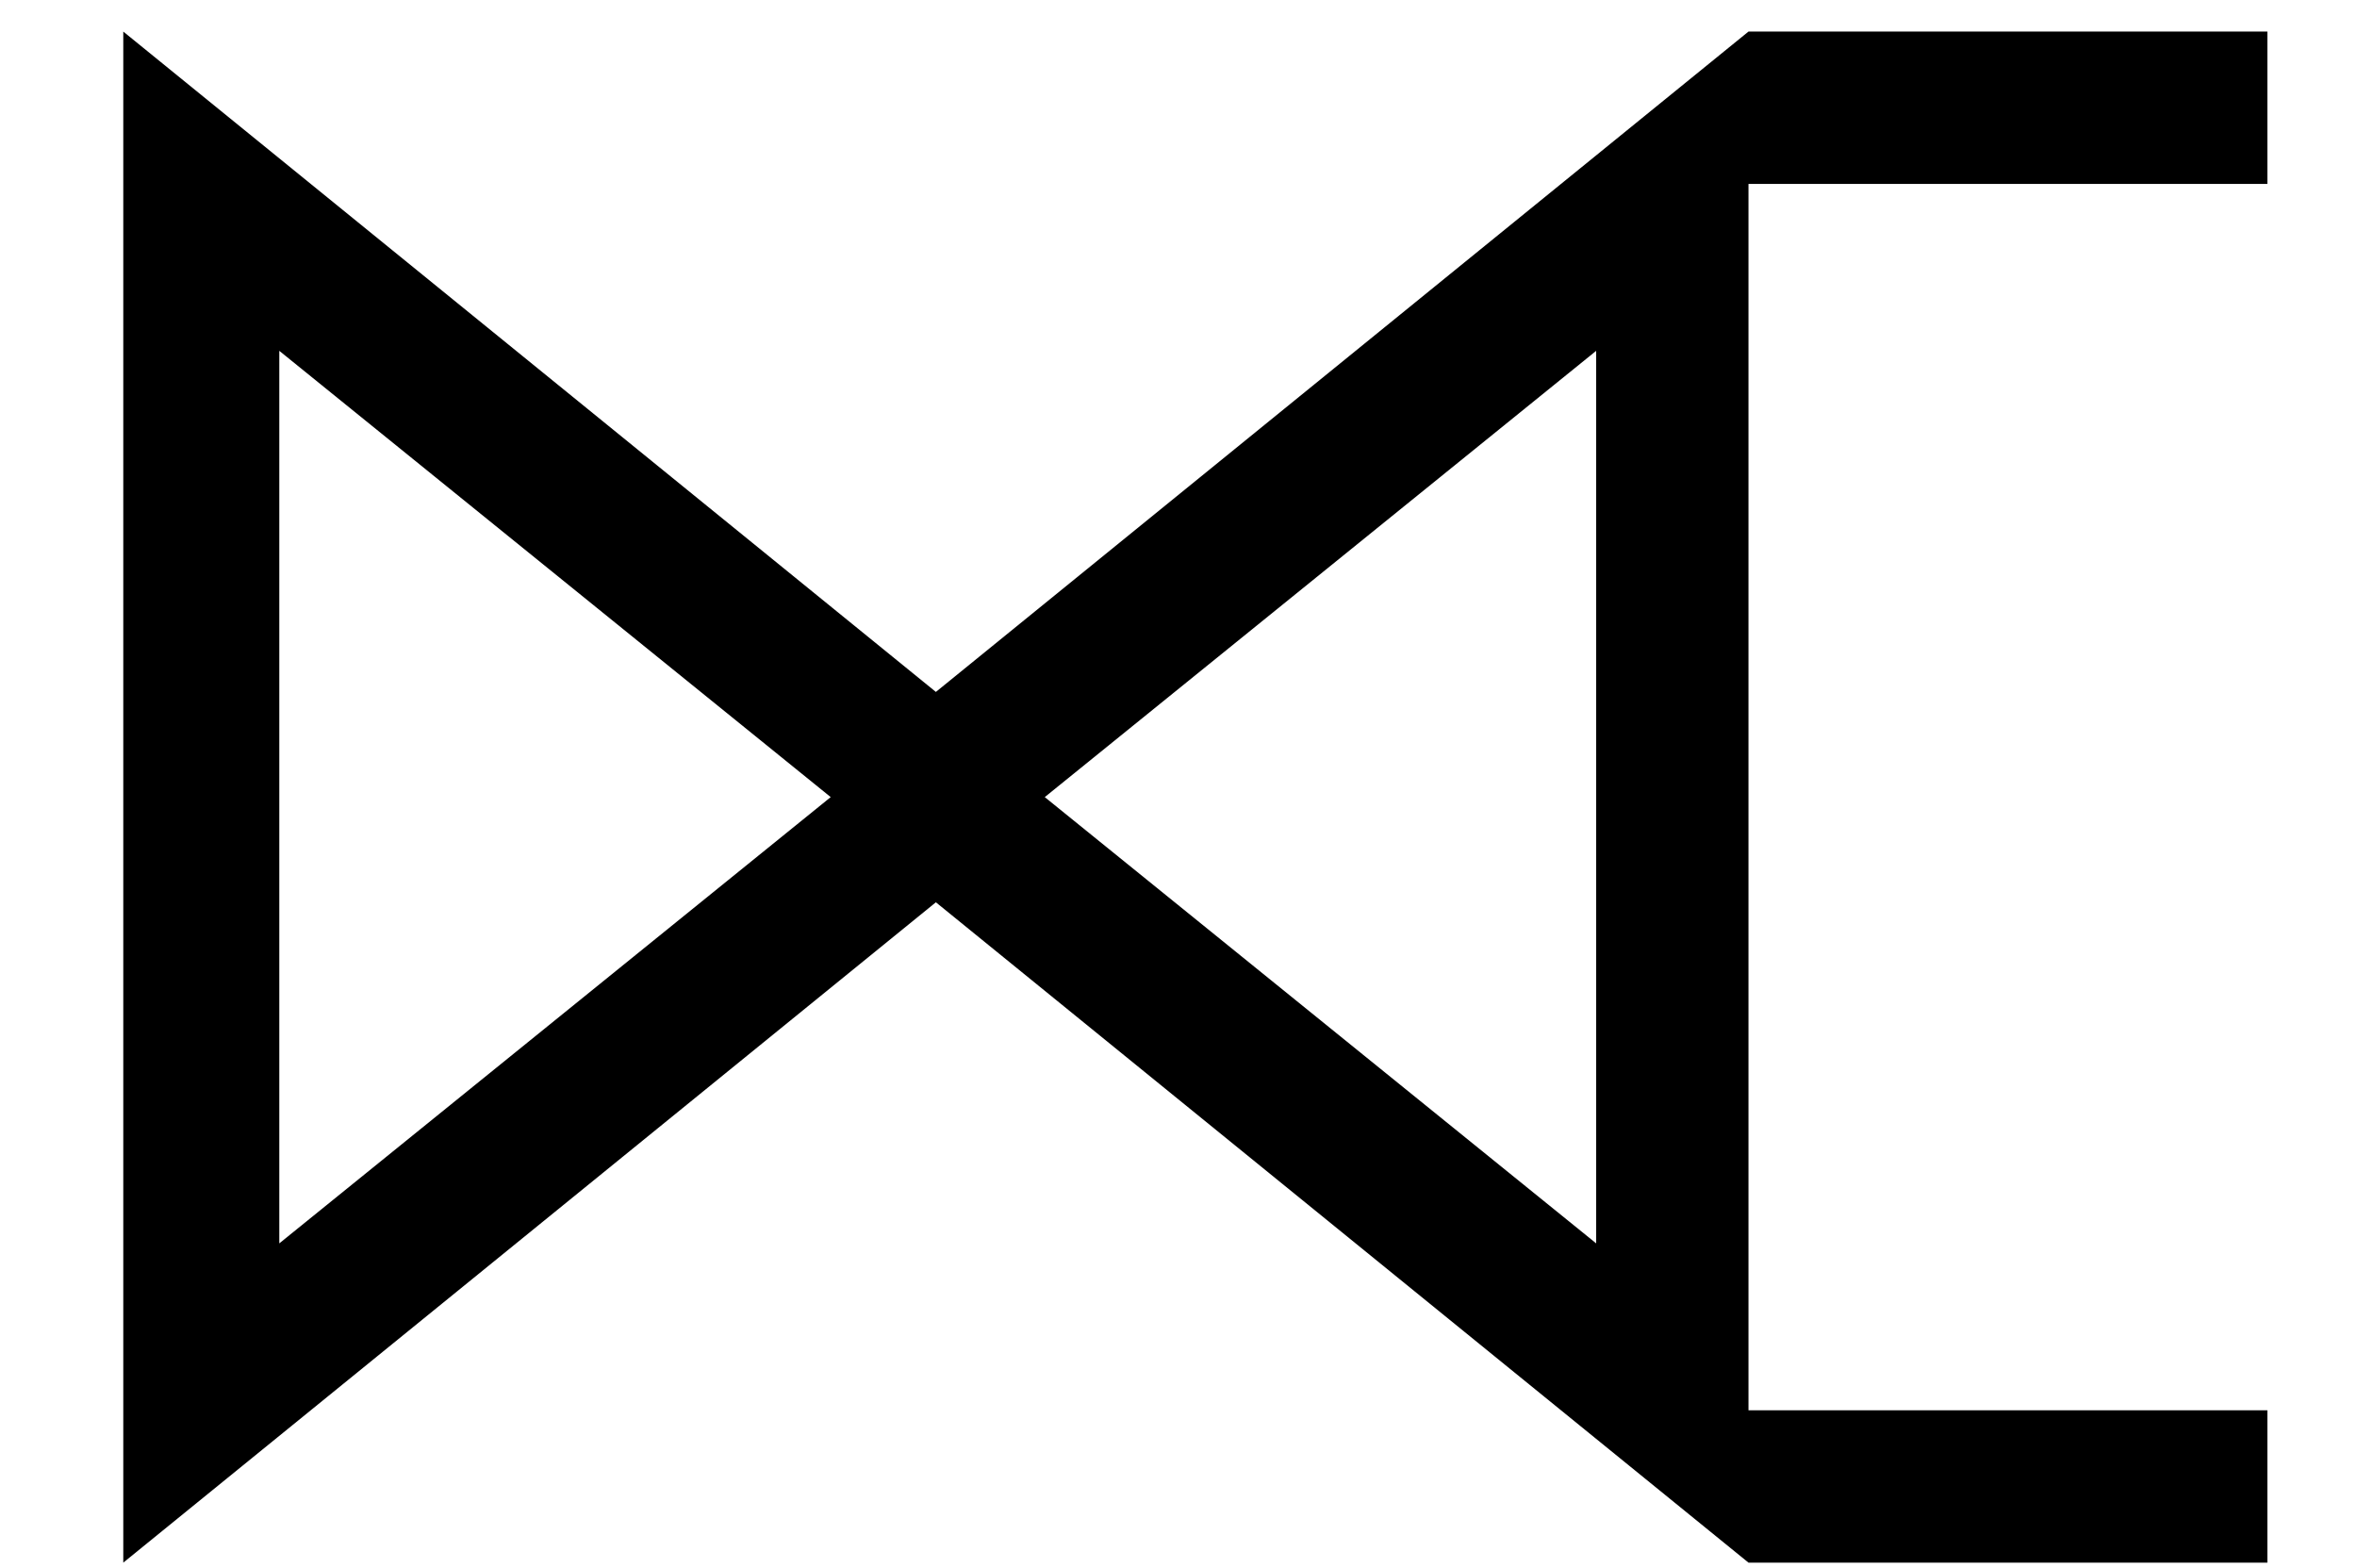<?xml version="1.0" encoding="UTF-8"?>
<svg xmlns="http://www.w3.org/2000/svg" xmlns:xlink="http://www.w3.org/1999/xlink" width="10.152pt" height="6.755pt" viewBox="0 0 10.152 6.755" version="1.1">
<defs>
<g>
<symbol overflow="visible" id="glyph0-0">
<path style="stroke:none;" d=""/>
</symbol>
<symbol overflow="visible" id="glyph0-1">
<path style="stroke:none;" d="M 9.766 0.797 L 9.766 0.141 L 7.531 0.141 L 7.531 -5.141 L 9.766 -5.141 L 9.766 -5.797 L 7.531 -5.797 L 4.031 -2.953 L 0.531 -5.797 L 0.531 0.797 L 4.031 -2.047 L 7.531 0.797 Z M 6.875 -0.578 L 4.5 -2.5 L 6.875 -4.422 Z M 3.578 -2.5 L 1.203 -0.578 L 1.203 -4.422 Z M 3.578 -2.5 "/>
</symbol>
</g>
<clipPath id="clip1">
  <path d="M 0 0 L 10 0 L 10 6.754 L 0 6.754 Z M 0 0 "/>
</clipPath>
</defs>
<g id="surface1">
<g clip-path="url(#clip1)" clip-rule="nonzero">
<g style="fill:rgb(0%,0%,0%);fill-opacity:1;">
  <use xlink:href="#glyph0-1" x="0" y="5.933"/>
</g>
</g>
</g>
</svg>
